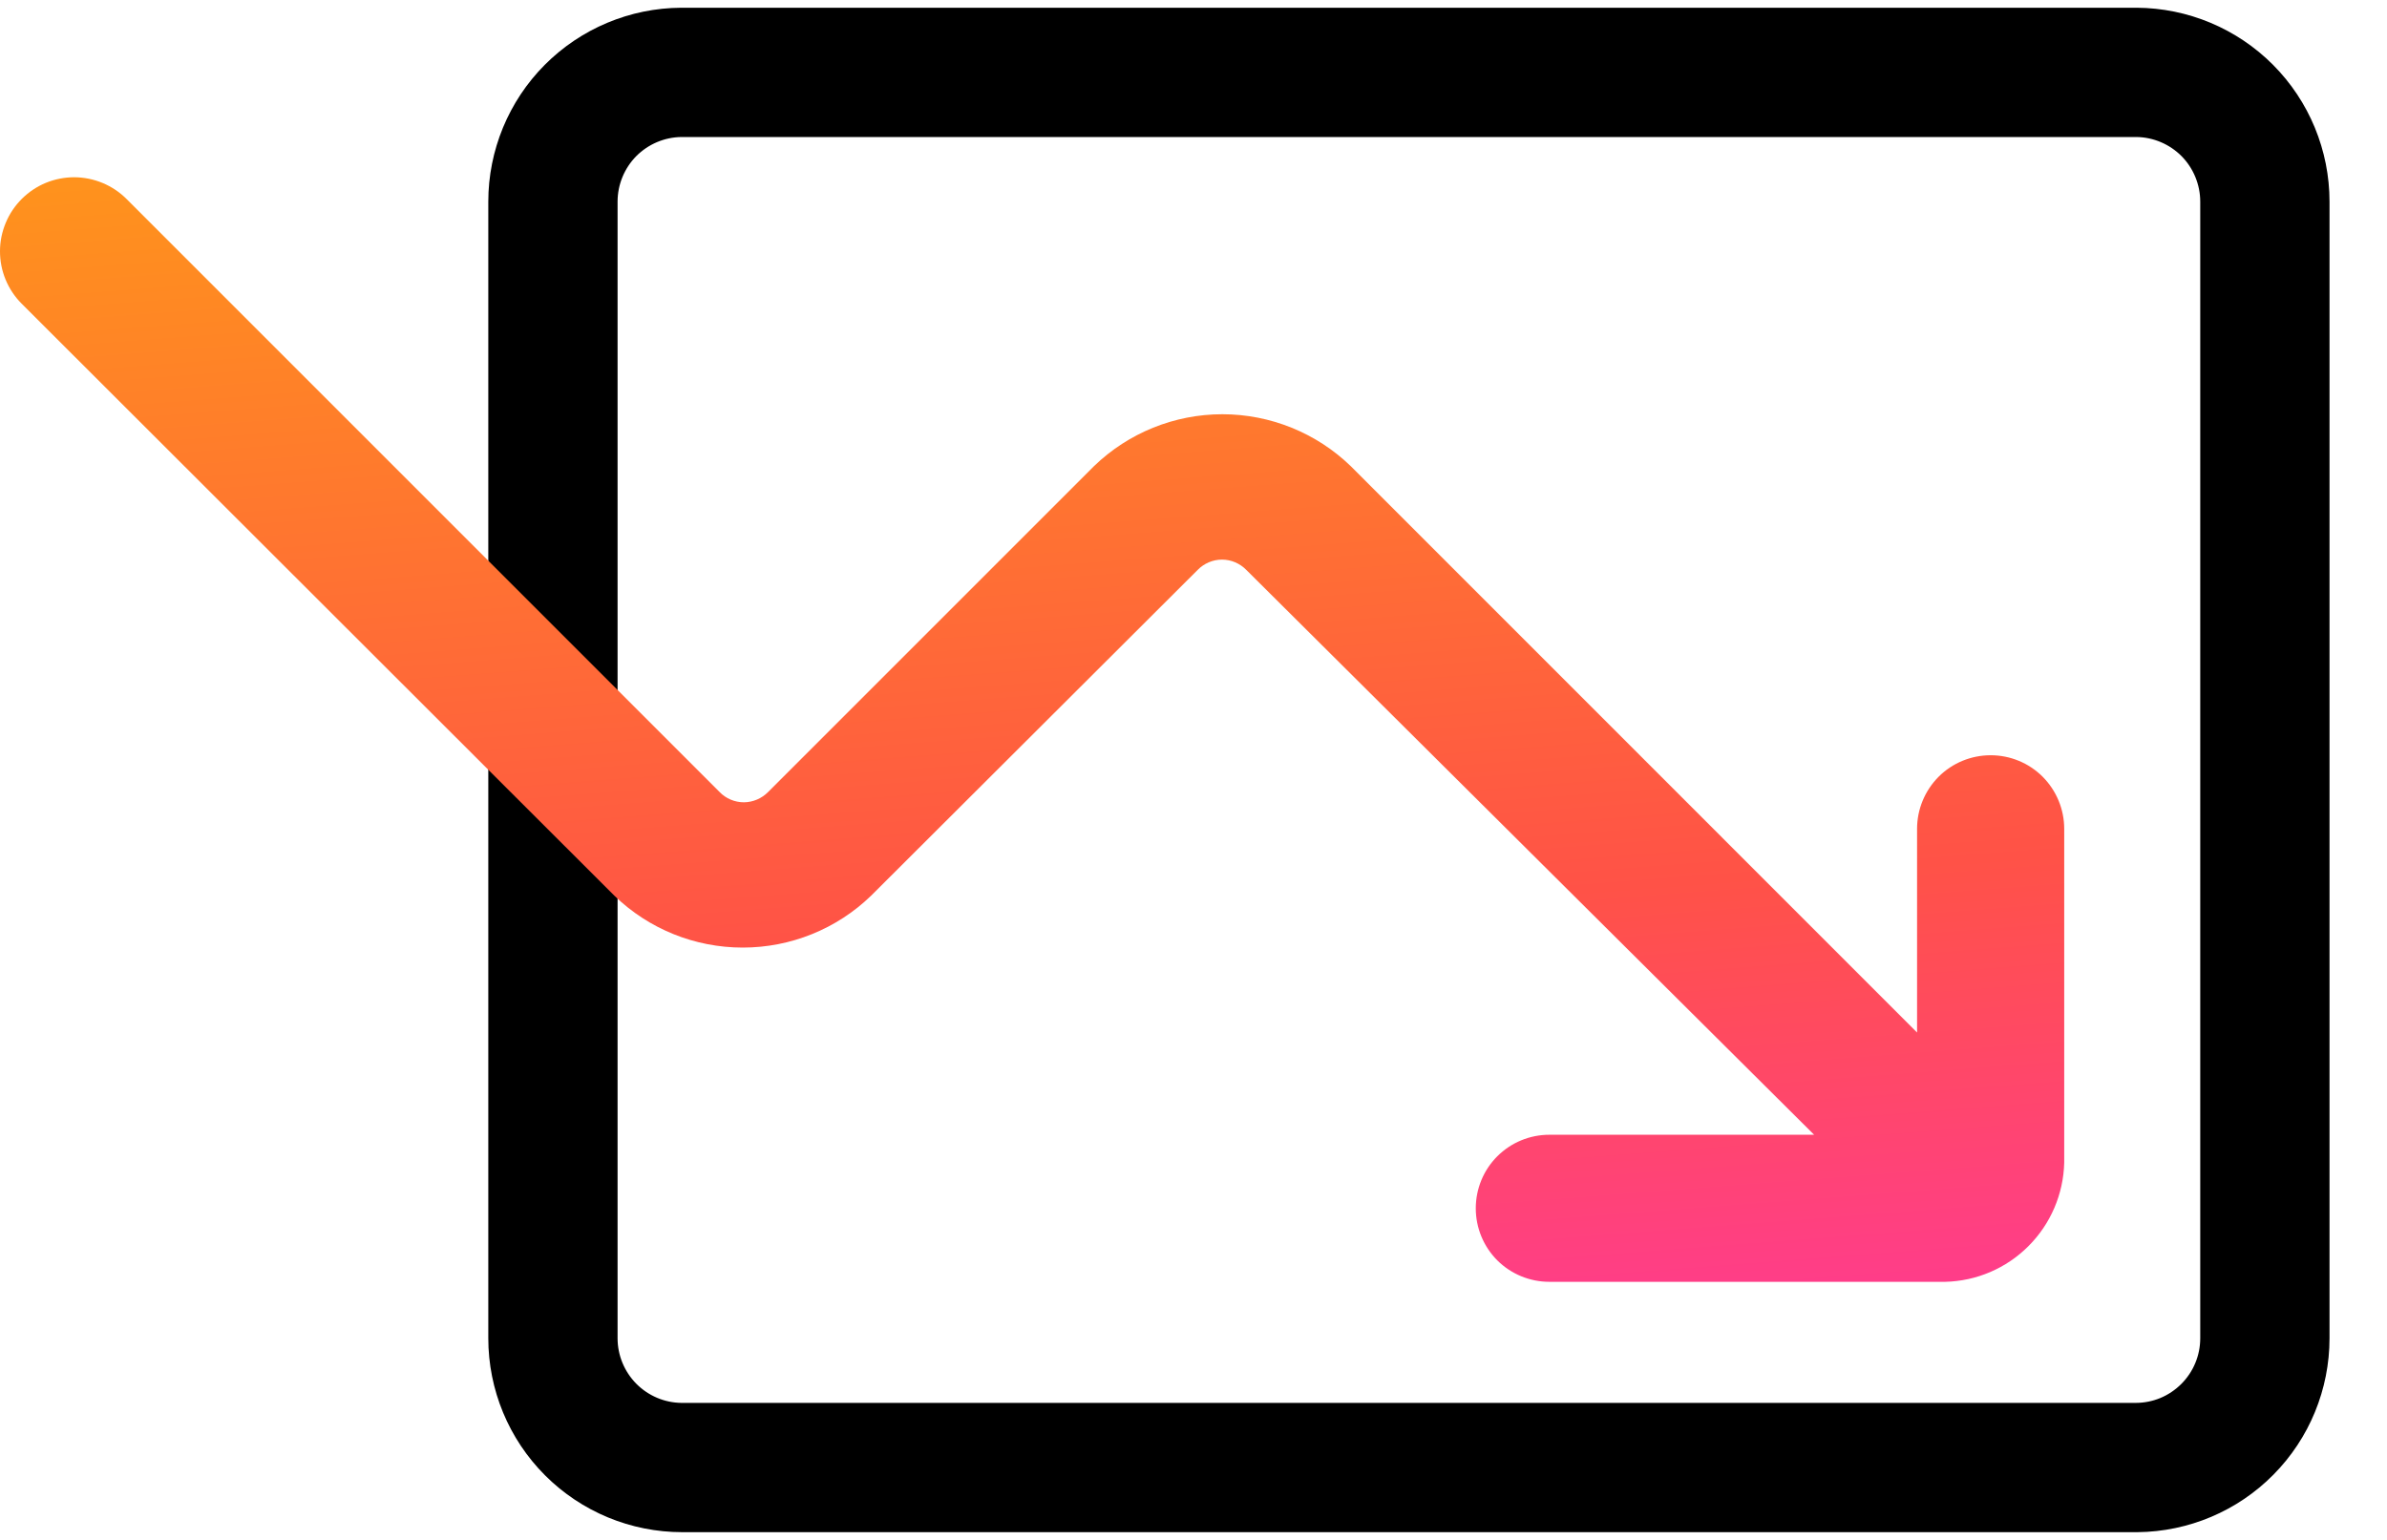 <svg width="31" height="20" viewBox="0 0 31 20" fill="none" xmlns="http://www.w3.org/2000/svg">
<path d="M27.747 0.355H8.848C8.25 0.358 7.677 0.598 7.255 1.022C6.833 1.446 6.596 2.021 6.596 2.619V17.381C6.596 17.981 6.834 18.557 7.259 18.982C7.684 19.407 8.259 19.645 8.86 19.645H27.758C28.355 19.639 28.925 19.398 29.344 18.974C29.764 18.55 29.999 17.977 29.999 17.381V2.619C29.999 2.021 29.762 1.446 29.34 1.022C28.918 0.598 28.345 0.358 27.747 0.355ZM28.829 17.381C28.829 17.524 28.801 17.667 28.746 17.799C28.691 17.932 28.61 18.053 28.509 18.154C28.407 18.256 28.286 18.337 28.154 18.392C28.021 18.447 27.879 18.475 27.735 18.475H8.848C8.56 18.472 8.285 18.355 8.082 18.15C7.88 17.945 7.766 17.669 7.766 17.381V2.619C7.766 2.331 7.88 2.054 8.082 1.849C8.285 1.645 8.56 1.528 8.848 1.525H27.747C28.035 1.528 28.31 1.645 28.513 1.849C28.715 2.054 28.829 2.331 28.829 2.619V17.381Z" fill="black" stroke="black" stroke-width="0.509"/>
<path d="M25.853 9.809C25.599 9.809 25.356 9.909 25.177 10.088C24.998 10.268 24.897 10.511 24.897 10.764V13.41L17.542 6.054C17.095 5.622 16.497 5.38 15.875 5.38C15.253 5.38 14.655 5.622 14.208 6.054L9.976 10.286C9.892 10.371 9.779 10.419 9.661 10.42C9.602 10.42 9.543 10.408 9.489 10.385C9.435 10.362 9.386 10.329 9.345 10.286L1.646 2.587C1.557 2.497 1.451 2.426 1.334 2.377C1.217 2.328 1.092 2.303 0.966 2.302C0.84 2.302 0.714 2.326 0.597 2.374C0.48 2.422 0.374 2.493 0.284 2.582C0.195 2.671 0.123 2.777 0.075 2.893C0.026 3.01 0 3.135 5.93374e-06 3.261C-0.001 3.517 0.1 3.762 0.28 3.943L7.979 11.633C8.426 12.066 9.024 12.307 9.646 12.307C10.268 12.307 10.866 12.066 11.313 11.633L15.555 7.401C15.596 7.359 15.645 7.326 15.699 7.303C15.753 7.28 15.811 7.268 15.87 7.268C15.929 7.268 15.987 7.28 16.041 7.303C16.095 7.326 16.144 7.359 16.185 7.401L23.56 14.738H20.121C19.868 14.738 19.625 14.838 19.445 15.018C19.266 15.197 19.166 15.44 19.166 15.693C19.166 15.947 19.266 16.189 19.445 16.369C19.625 16.548 19.868 16.648 20.121 16.648H25.261C25.668 16.639 26.056 16.473 26.344 16.184C26.632 15.896 26.798 15.508 26.808 15.101V10.764C26.808 10.511 26.707 10.268 26.528 10.088C26.349 9.909 26.106 9.809 25.853 9.809Z" fill="url(#paint0_linear_246_3861)"/>
<defs>
<linearGradient id="paint0_linear_246_3861" x1="0" y1="2.302" x2="1.534" y2="22.272" gradientUnits="userSpaceOnUse">
<stop stop-color="#FF931C"/>
<stop offset="0.54" stop-color="#FF5247"/>
<stop offset="1" stop-color="#FF2EB8"/>
</linearGradient>
</defs>
</svg>
